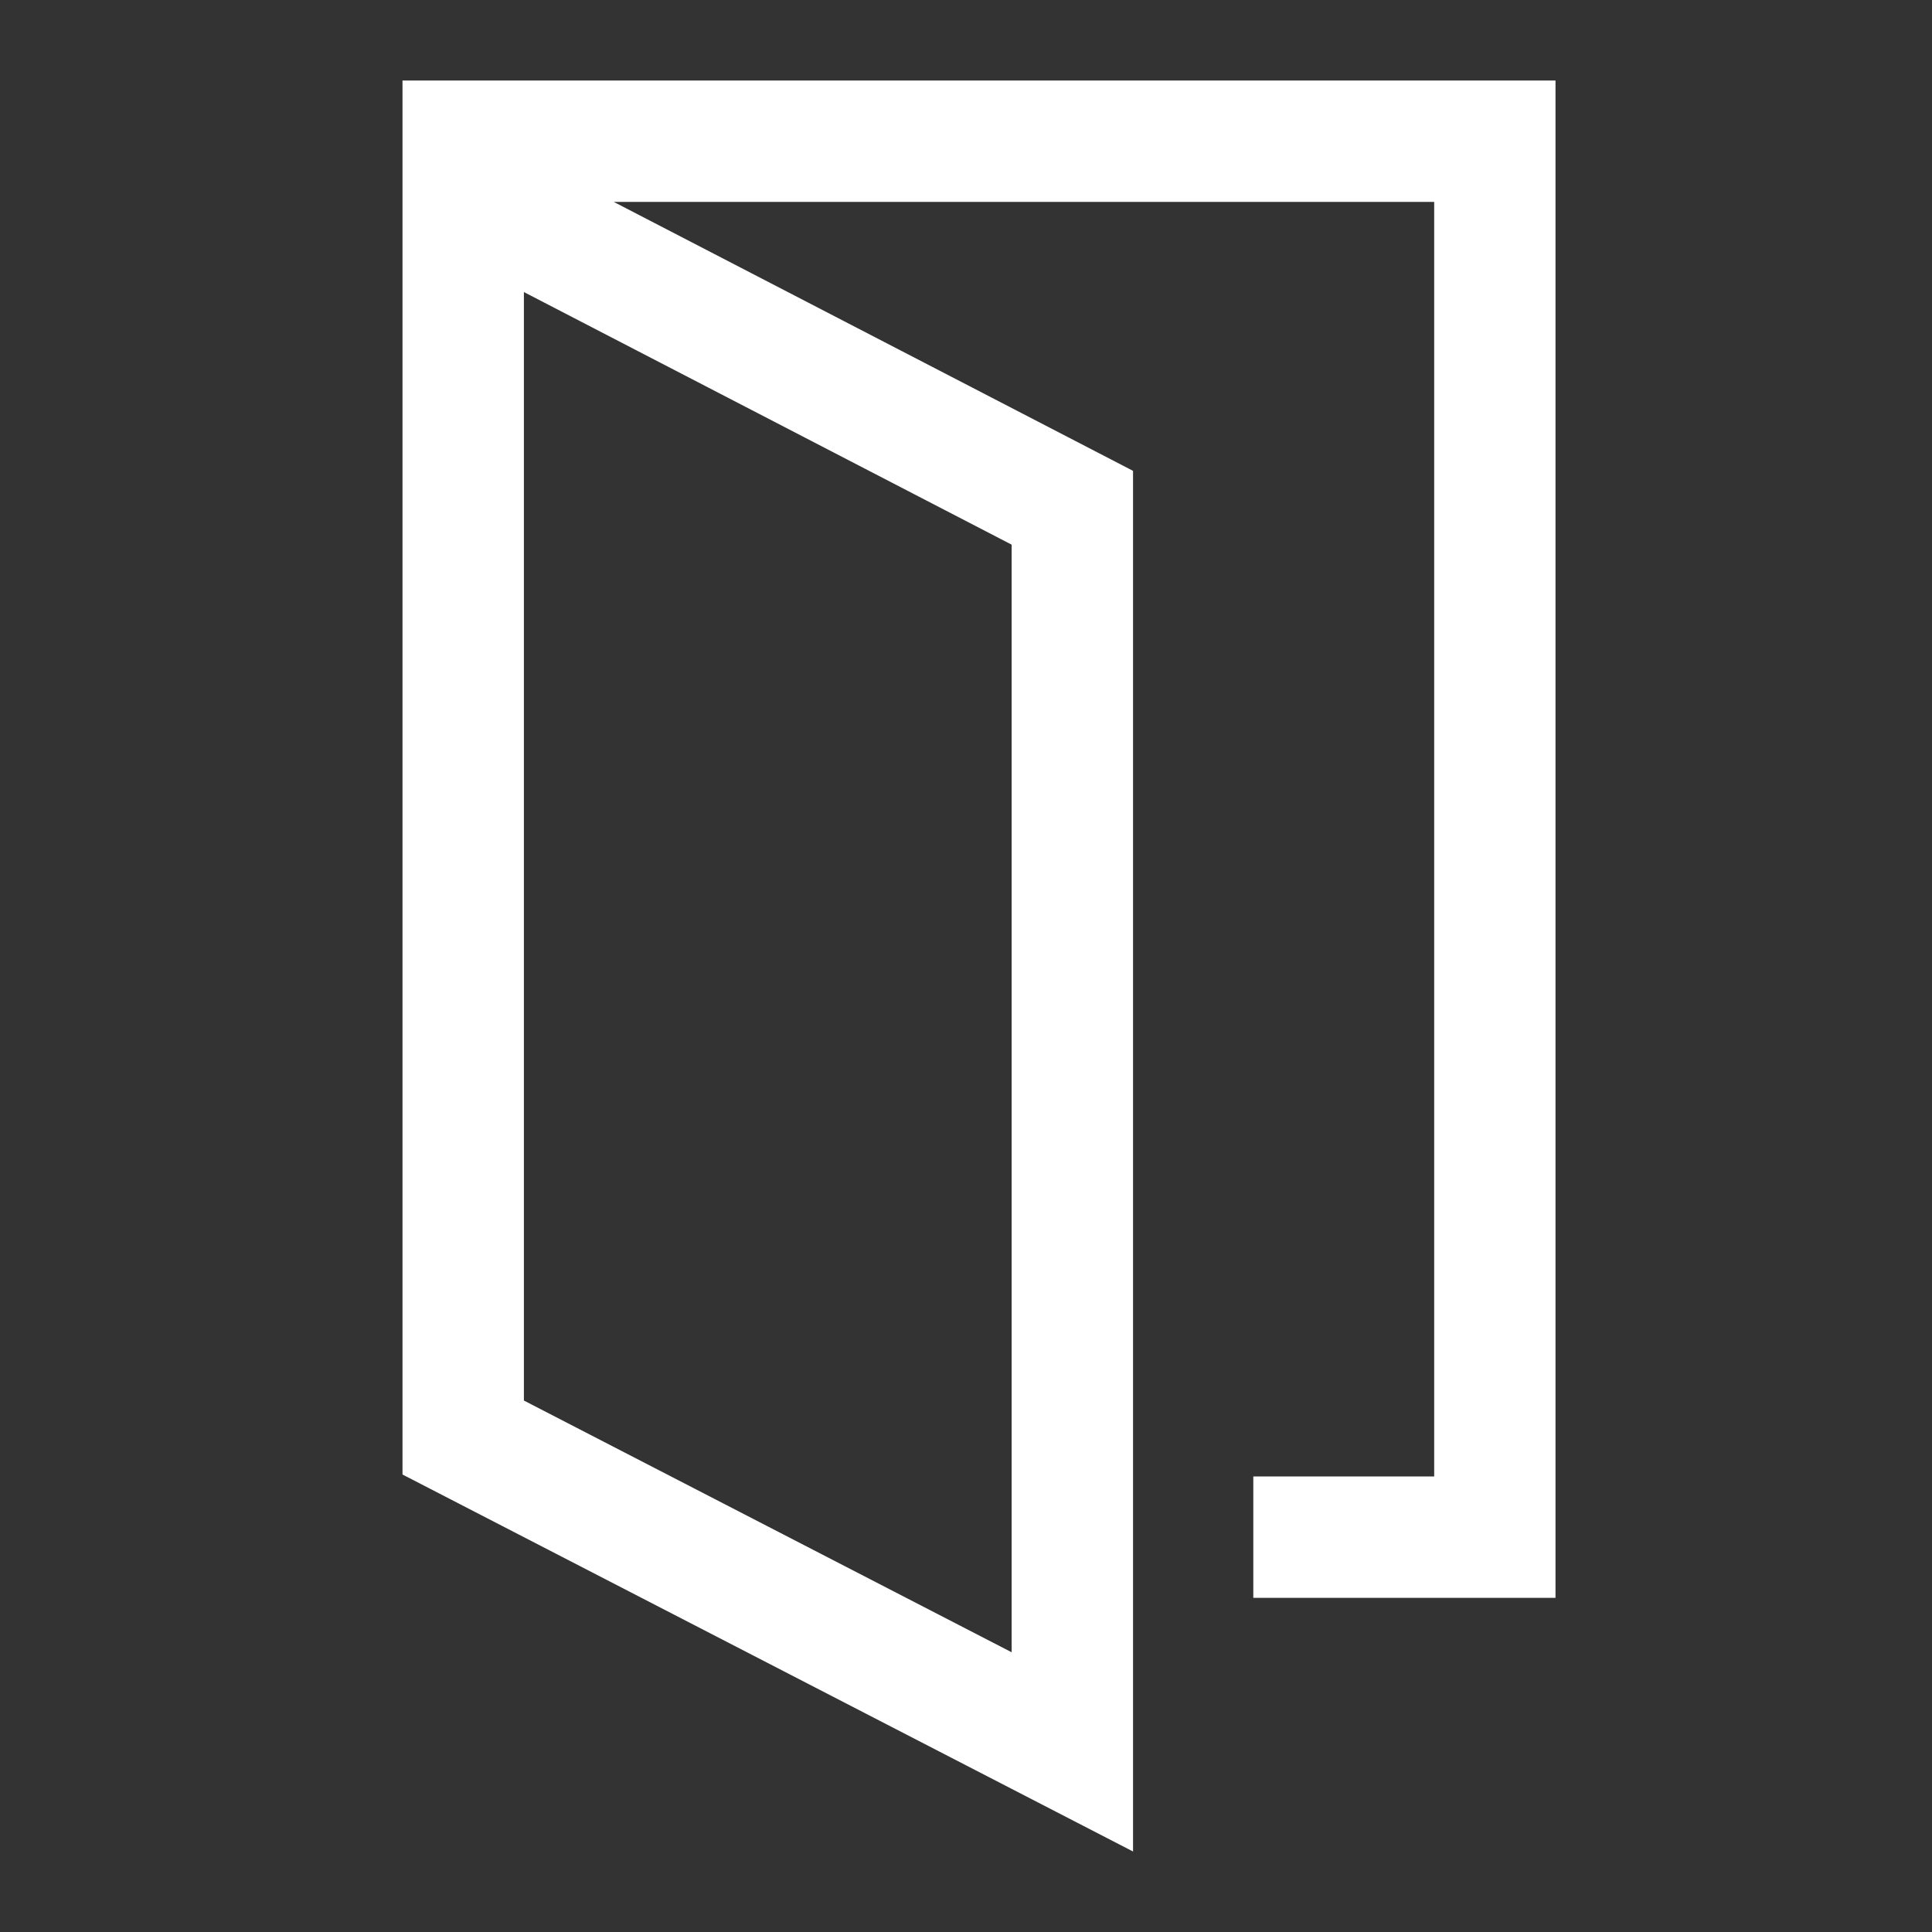 <?xml version="1.0" encoding="UTF-8"?> <svg xmlns="http://www.w3.org/2000/svg" width="24" height="24" viewBox="0 0 24 24" fill="none"><rect x="0" y="0" width="24" height="24" fill="#333333" stroke="none"/><path fill-rule="evenodd" clip-rule="evenodd" d="M14.075 5.849L7.624 2.508H17.816V18.341H15.569V19.849H19.323V1H5V18.317L14.075 23V5.849ZM6.508 17.398V3.628L12.567 6.766V20.525L6.508 17.398Z" fill="white"></path></svg> 